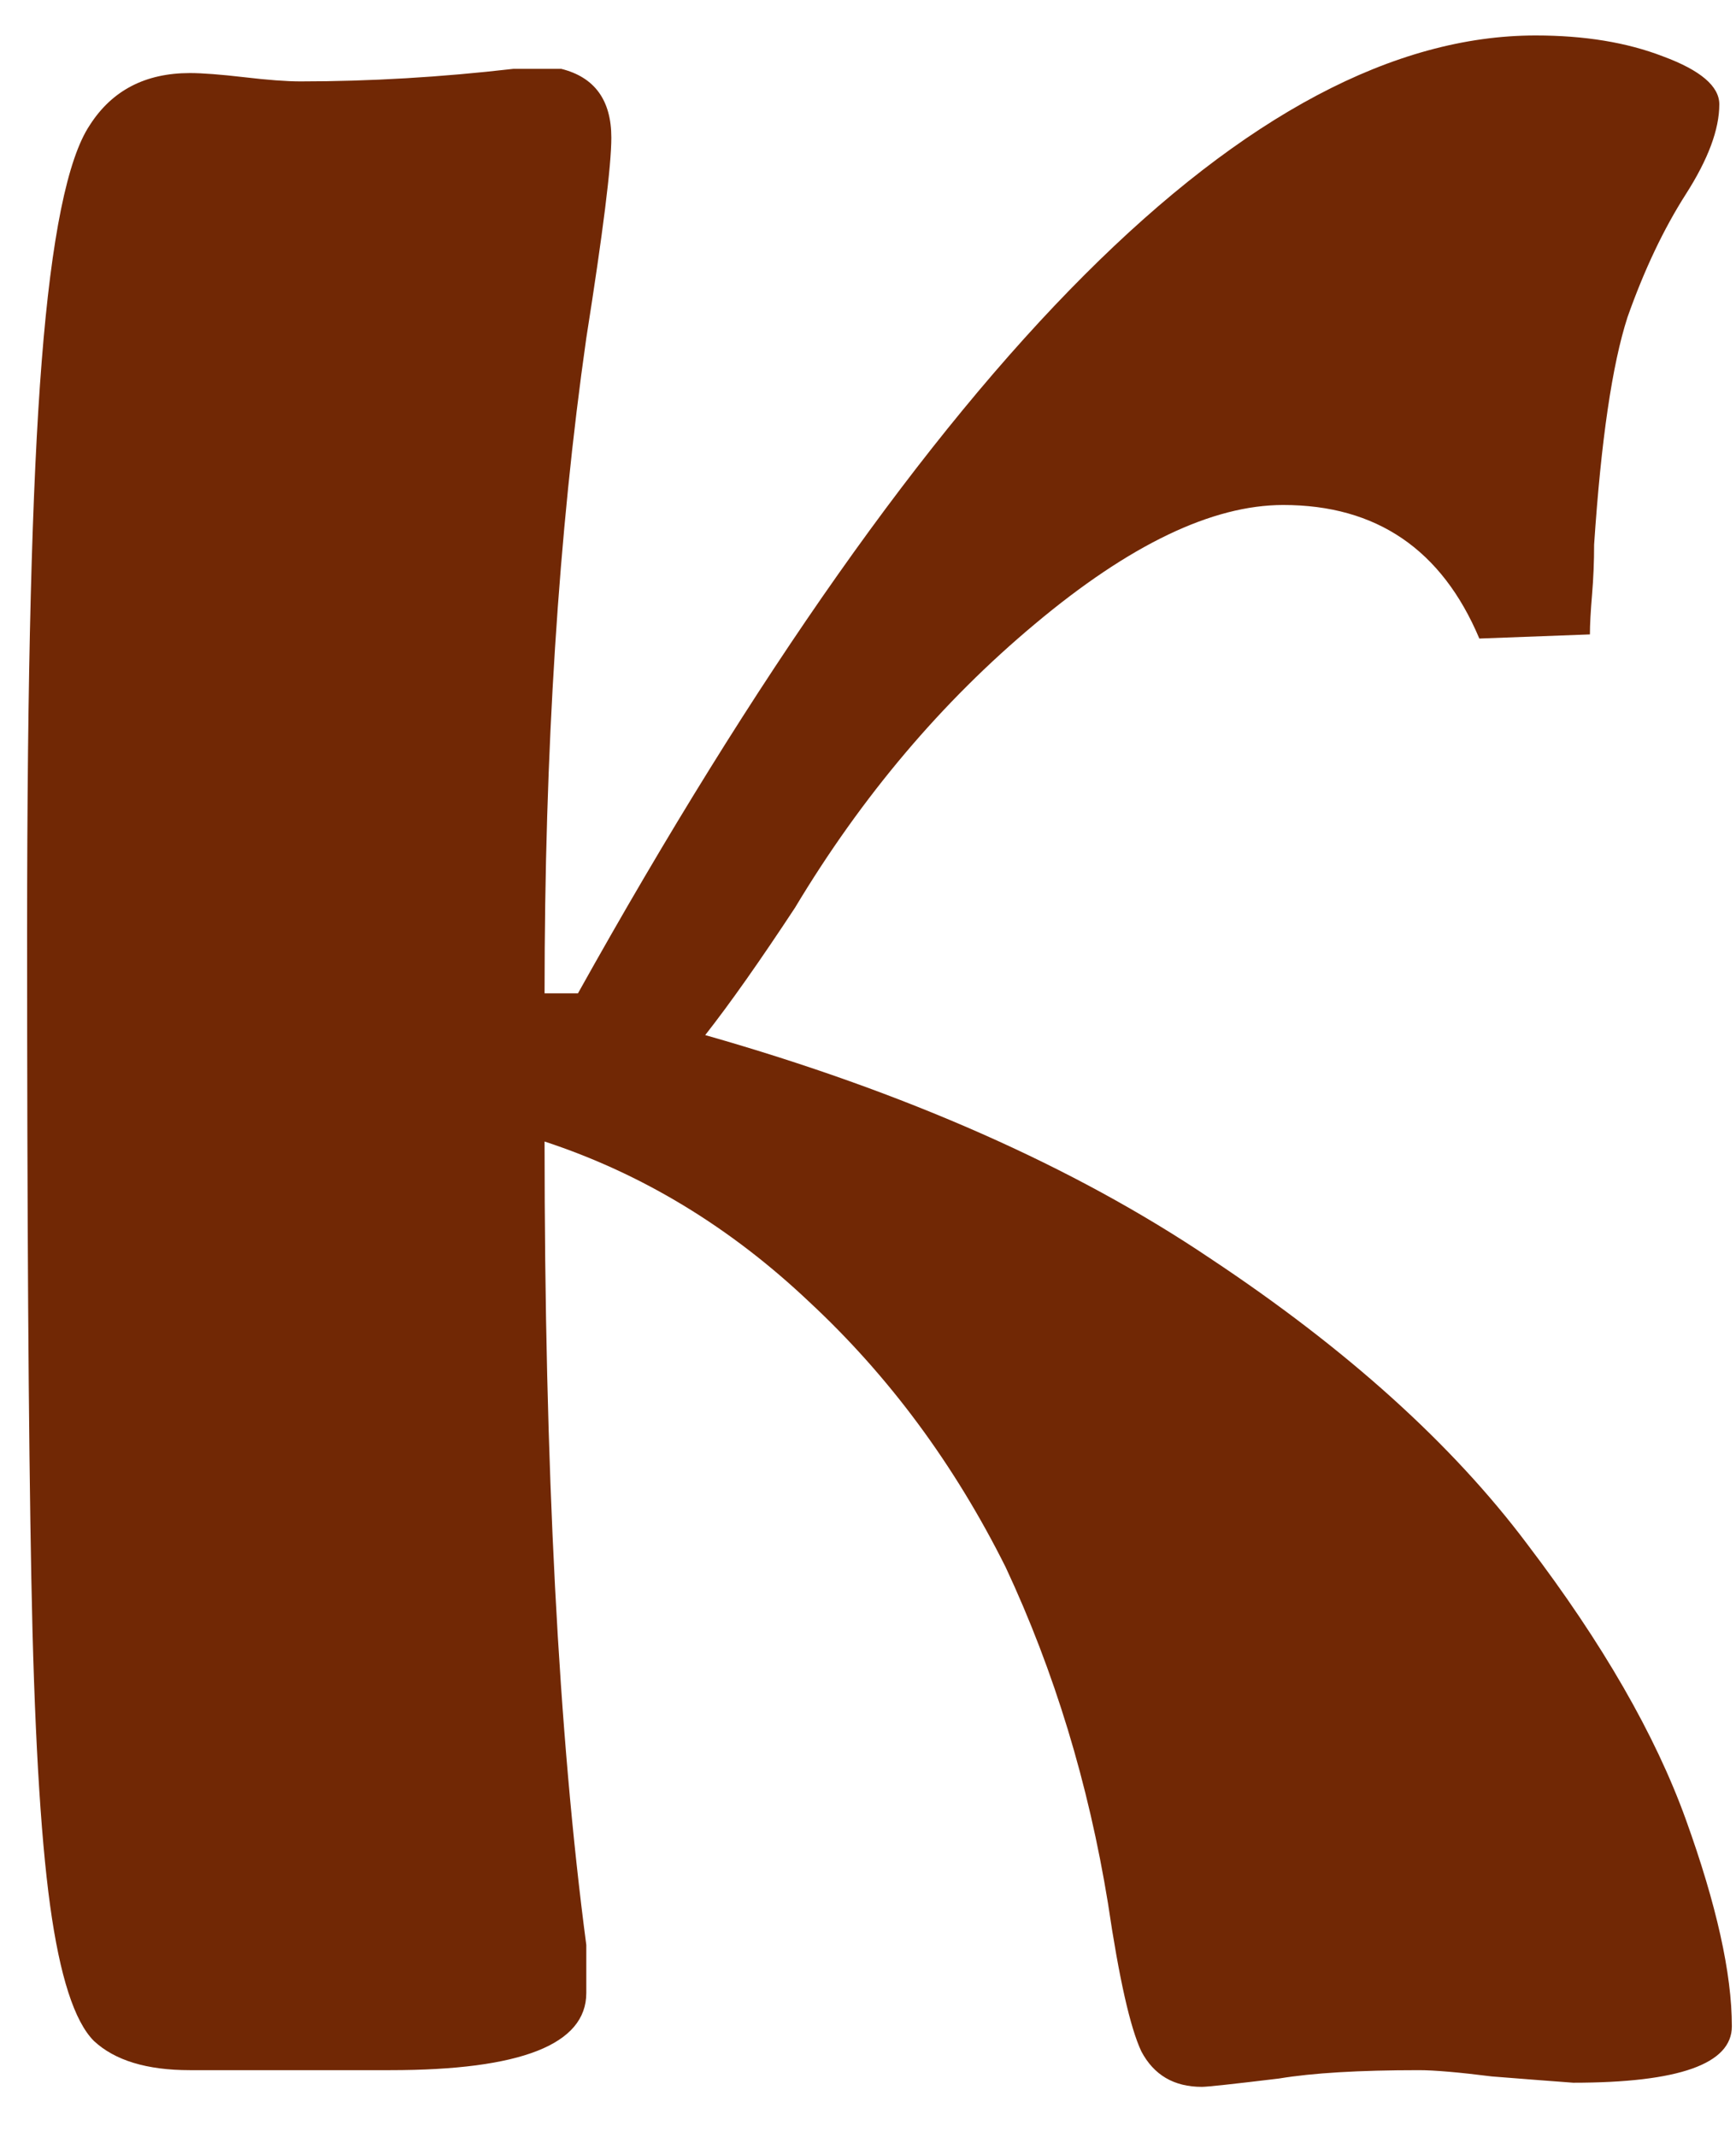 <?xml version="1.0" encoding="UTF-8"?> <svg xmlns="http://www.w3.org/2000/svg" width="26" height="32" viewBox="0 0 26 32" fill="none"> <path d="M8.156 14.875H8.656C13.99 5.312 18.771 0.531 23 0.531C23.729 0.531 24.365 0.635 24.906 0.844C25.469 1.052 25.75 1.292 25.75 1.562C25.75 1.938 25.583 2.385 25.25 2.906C24.917 3.427 24.625 4.042 24.375 4.75C24.146 5.458 23.979 6.594 23.875 8.156C23.875 8.406 23.865 8.656 23.844 8.906C23.823 9.156 23.812 9.354 23.812 9.5L22.156 9.562C21.594 8.229 20.615 7.562 19.219 7.562C18.156 7.562 16.917 8.156 15.5 9.344C14.104 10.51 12.906 11.927 11.906 13.594C11.385 14.385 10.938 15.021 10.562 15.5C13.562 16.354 16.083 17.469 18.125 18.844C20.167 20.198 21.75 21.625 22.875 23.125C24 24.604 24.792 25.979 25.25 27.25C25.708 28.521 25.938 29.552 25.938 30.344C25.938 30.906 25.146 31.188 23.562 31.188C23.271 31.167 22.865 31.135 22.344 31.094C21.844 31.031 21.479 31 21.25 31C20.354 31 19.656 31.042 19.156 31.125C18.469 31.208 18.083 31.25 18 31.25C17.583 31.25 17.281 31.073 17.094 30.719C16.927 30.365 16.76 29.625 16.594 28.5C16.302 26.708 15.792 25.031 15.062 23.469C14.292 21.927 13.312 20.604 12.125 19.5C10.938 18.375 9.615 17.573 8.156 17.094C8.156 21.969 8.365 25.979 8.781 29.125V29.844C8.781 30.615 7.802 31 5.844 31H2.844C2.198 31 1.719 30.854 1.406 30.562C1.115 30.271 0.896 29.594 0.75 28.531C0.604 27.469 0.51 25.833 0.469 23.625C0.427 21.438 0.406 18.219 0.406 13.969C0.406 10.094 0.479 7.24 0.625 5.406C0.771 3.552 1.01 2.375 1.344 1.875C1.677 1.354 2.177 1.094 2.844 1.094C3.031 1.094 3.302 1.115 3.656 1.156C4.01 1.198 4.292 1.219 4.5 1.219C5.542 1.219 6.604 1.156 7.688 1.031H8.406C8.906 1.156 9.156 1.5 9.156 2.062C9.156 2.479 9.031 3.479 8.781 5.062C8.365 7.979 8.156 11.25 8.156 14.875Z" fill="#712805"></path> </svg> 
